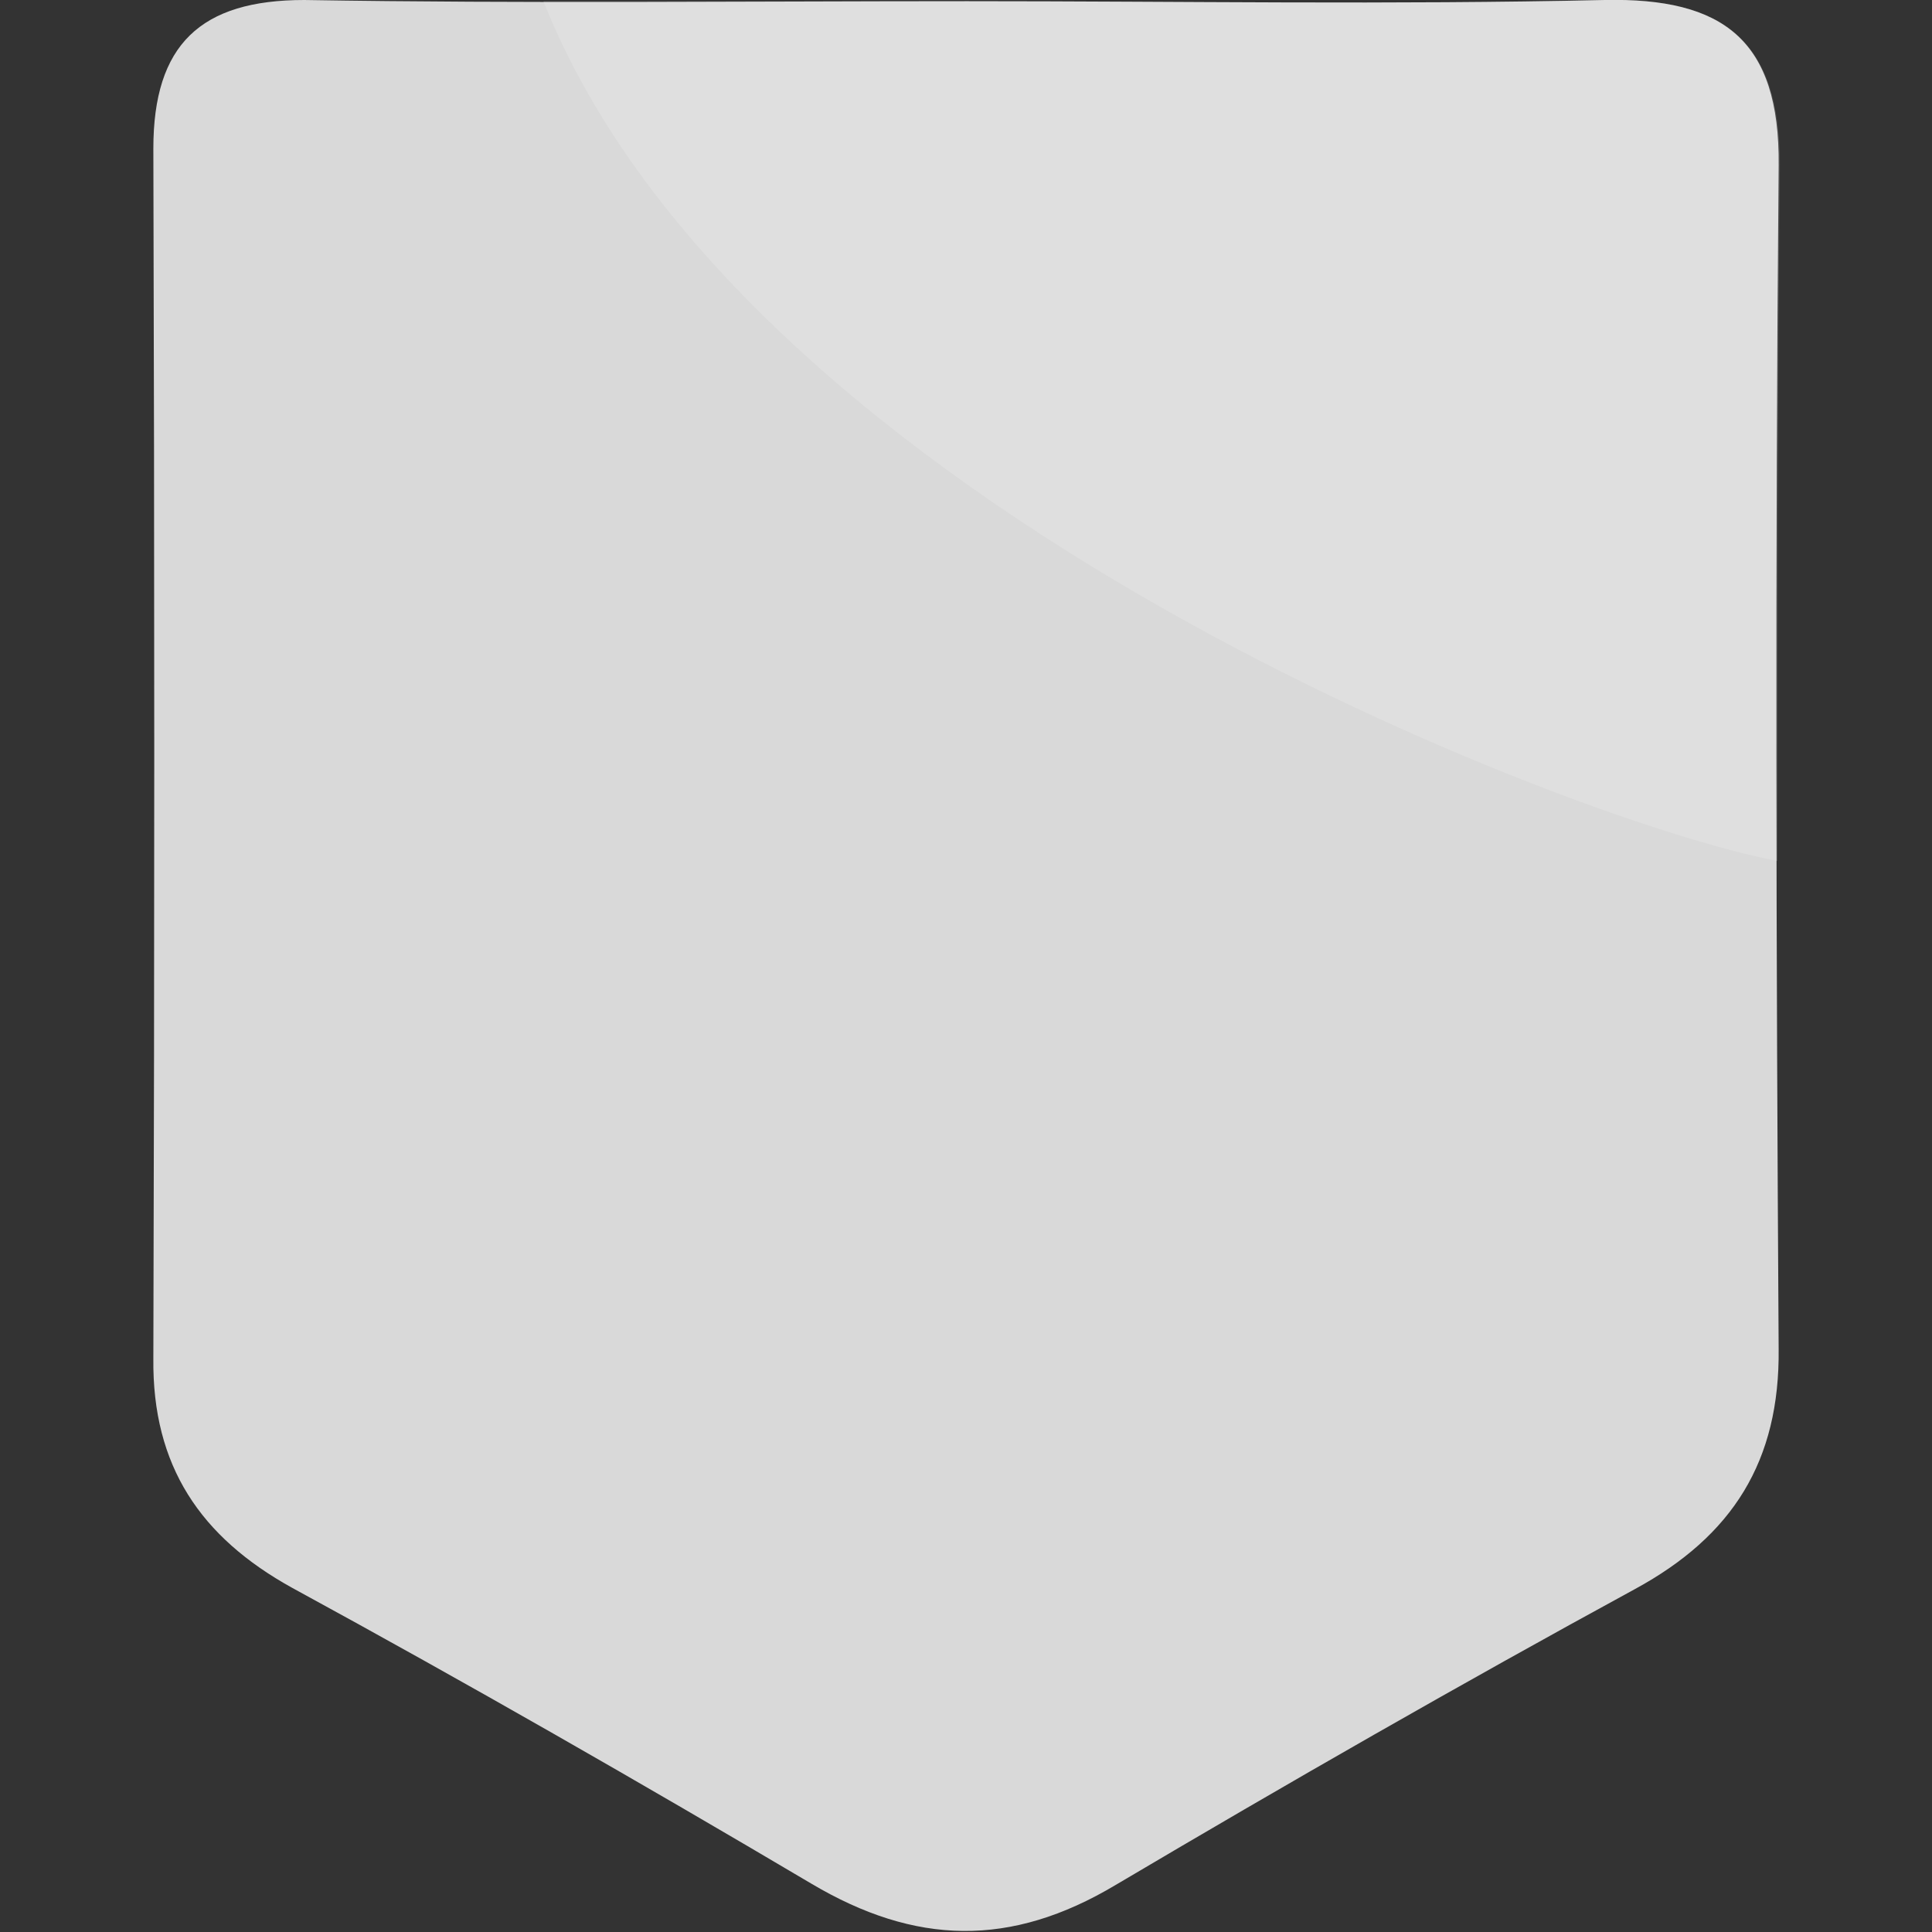 <svg width="16" height="16" viewBox="0 0 16 16" fill="none" xmlns="http://www.w3.org/2000/svg">
<rect x="0" y="0" width="16" height="16" fill="#333333" stroke="none"/>
<g clip-path="url(#clip0_8_1092)">
<path fill-rule="evenodd" clip-rule="evenodd" d="M8.01 0.01C9.77 0.01 11.53 0.04 13.29 3.51499e-06C14.27 -0.02 14.74 0.33 14.73 1.37C14.7 4.64 14.71 7.91 14.73 11.17C14.74 12.1 14.35 12.72 13.54 13.16C12.09 13.95 10.66 14.77 9.24 15.61C8.37 16.13 7.58 16.11 6.72 15.6C5.3 14.76 3.87 13.94 2.42 13.15C1.66 12.73 1.26 12.14 1.27 11.25C1.28 7.91 1.28 4.57 1.27 1.23C1.27 0.37 1.66 3.51499e-06 2.52 3.51499e-06C4.35 0.03 6.18 0.01 8.01 0.01Z" fill="#D9D9D9"/>
<path opacity="0.15" fill-rule="evenodd" clip-rule="evenodd" d="M13.29 3.70585e-06C11.53 0.04 9.77 0.01 8.01 0.01H4.5C6.17 4.21 13.06 6.82 14.72 7.13C14.72 5.21 14.72 3.28 14.74 1.36C14.74 0.33 14.27 -0.02 13.29 3.70585e-06Z" fill="white"/>
</g>
<defs>
<clipPath id="clip0_8_1092">
<rect width="16" height="16" fill="white"/>
</clipPath>
</defs>
</svg>
